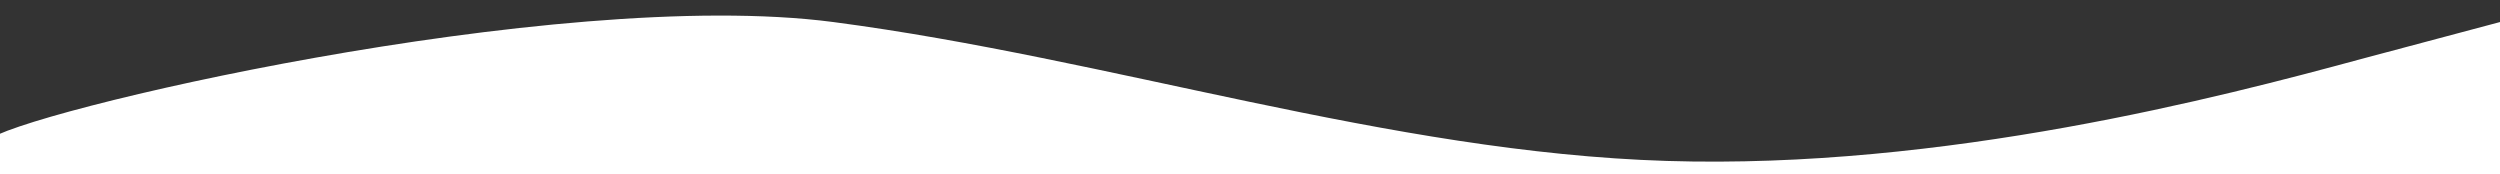 <?xml version="1.0" encoding="utf-8"?>
<!-- Generator: Adobe Illustrator 24.0.1, SVG Export Plug-In . SVG Version: 6.00 Build 0)  -->
<svg version="1.1" id="Layer_1" xmlns="http://www.w3.org/2000/svg" xmlns:xlink="http://www.w3.org/1999/xlink" x="0px" y="0px"
	 viewBox="0 0 1440 100.3" style="enable-background:new 0 0 1440 100.3;" xml:space="preserve" preserveAspectRatio="none">
<rect x="0" y="0" width="1440" height="100.3" fill="#333333" stroke="none"/>
<style type="text/css">
	.st0{fill:#FFFFFF;}
</style>
<path class="st0" d="M0,100.3h1440V12.7L1360,34c-80,21.7-240,63.7-400,58.7s-320-59-480-80S6.9,65.7-7.1,81"/>
</svg>
